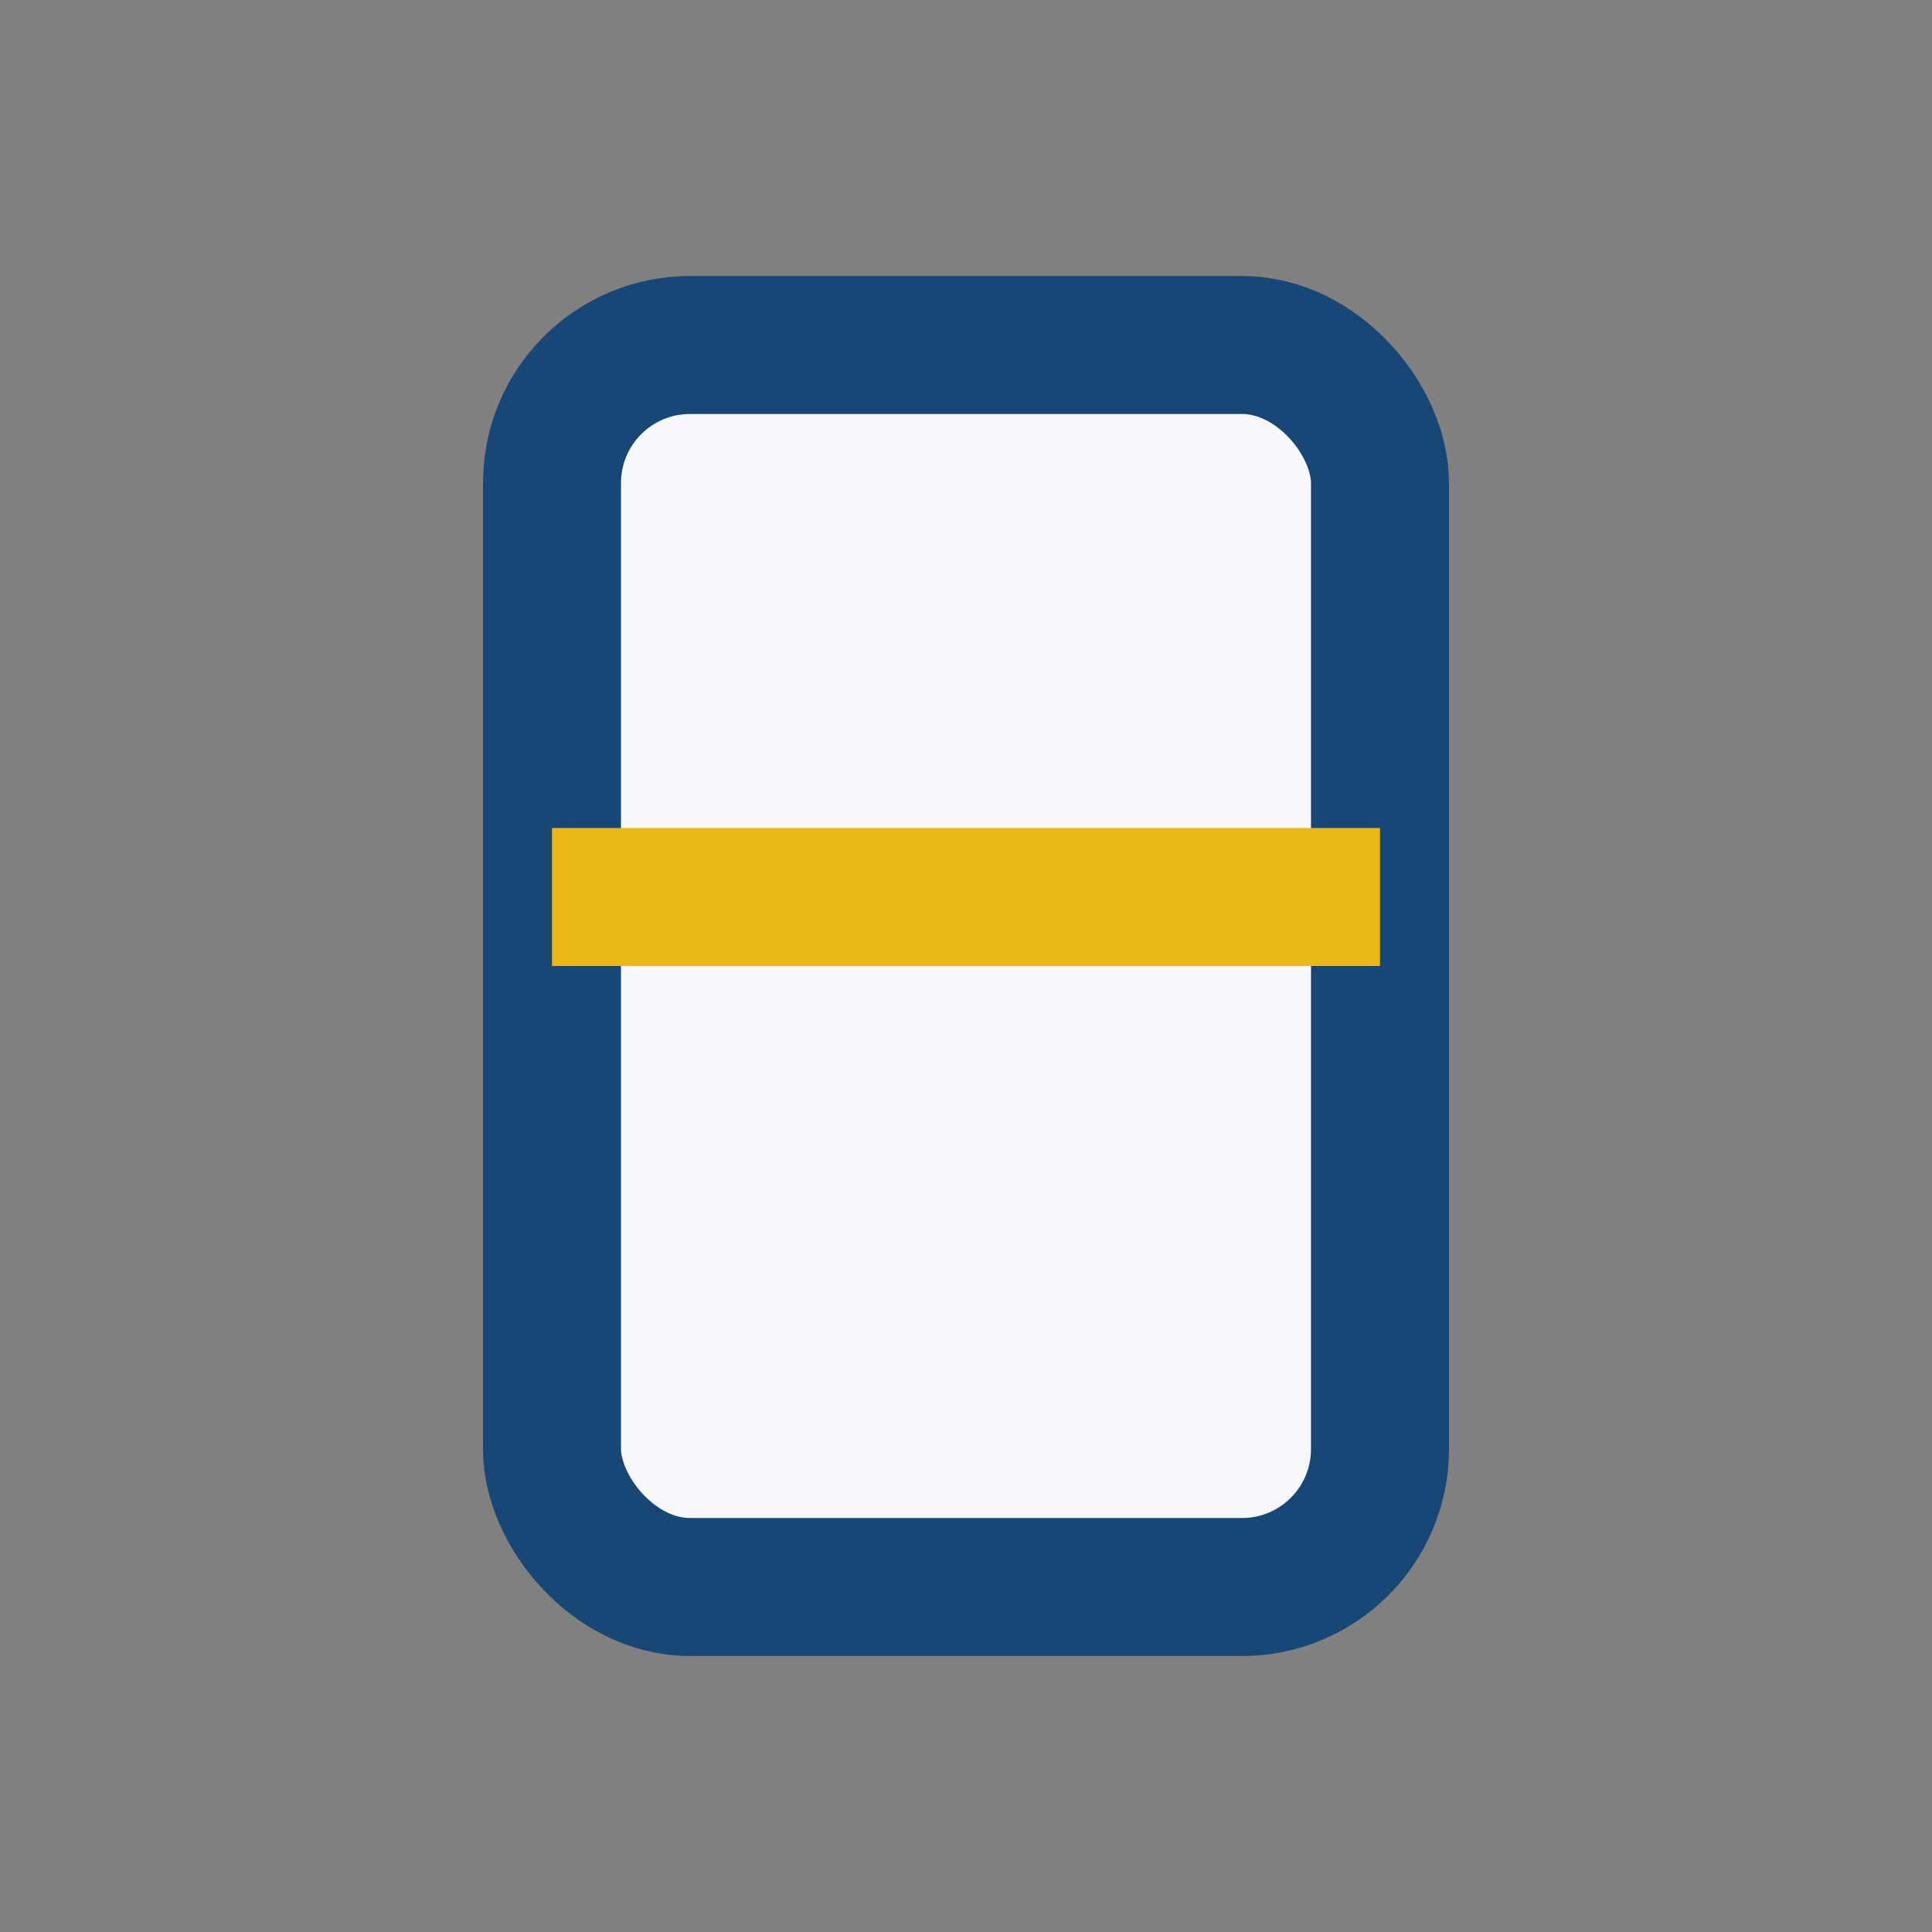 <?xml version="1.0" encoding="UTF-8"?>
<svg xmlns="http://www.w3.org/2000/svg" width="28" height="28" viewBox="0 0 28 28"><rect x="0" y="0" width="28" height="28" fill="#808080" stroke="none"/><rect x="8" y="5" width="12" height="18" rx="2" fill="#F6F8FB" stroke="#194775" stroke-width="2"/><rect x="8" y="12" width="12" height="2" fill="#E9B817"/></svg>